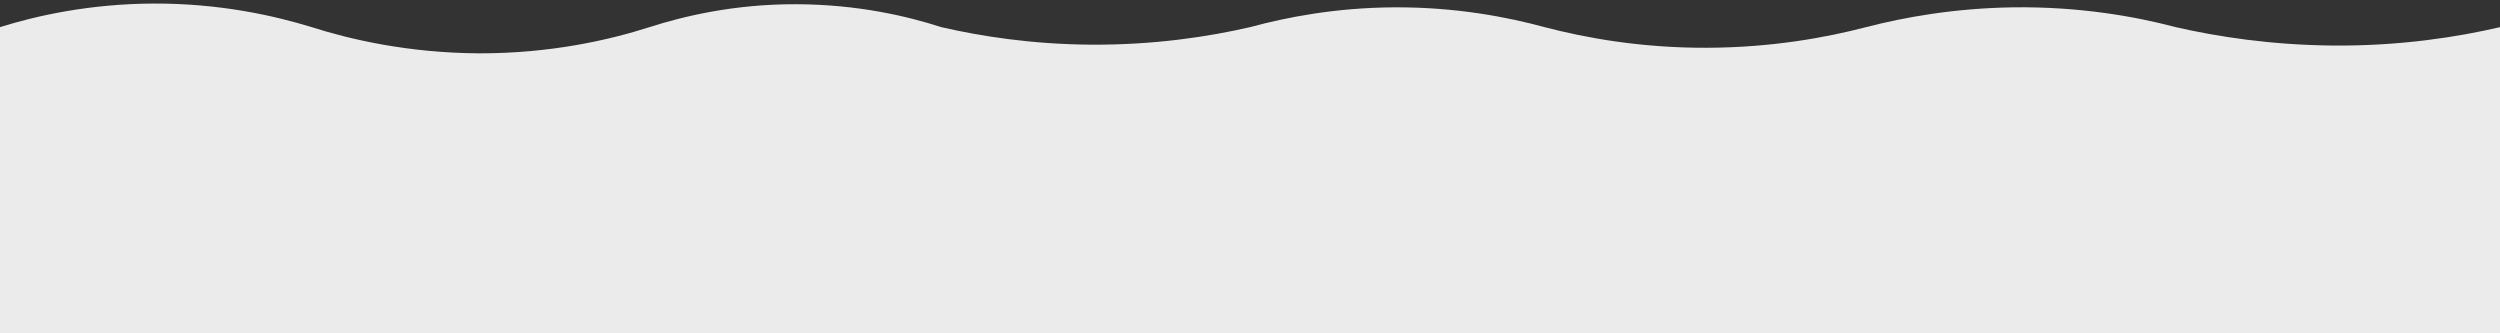 <?xml version="1.0" encoding="utf-8"?>
<!-- Generator: Adobe Illustrator 25.2.3, SVG Export Plug-In . SVG Version: 6.00 Build 0)  -->
<svg version="1.1" id="Layer_1" xmlns="http://www.w3.org/2000/svg" xmlns:xlink="http://www.w3.org/1999/xlink" x="0px" y="0px"
	 viewBox="0 0 1125 150" style="enable-background:new 0 0 1125 150;" xml:space="preserve">
<rect x="0" y="0" width="1125" height="150" fill="#333333" stroke="none"/>
<style type="text/css">
	.st0{clip-path:url(#SVGID_2_);}
	.st1{clip-path:url(#SVGID_4_);fill:#EBEBEB;}
</style>
<g>
	<g>
		<defs>
			<rect id="SVGID_1_" y="1.6" width="1125" height="453.1"/>
		</defs>
		<clipPath id="SVGID_2_">
			<use xlink:href="#SVGID_1_"  style="overflow:visible;"/>
		</clipPath>
		<g class="st0">
			<g>
				<g>
					<defs>
						<rect id="SVGID_3_" x="-24.2" y="-17.2" width="1173.3" height="474.6"/>
					</defs>
					<clipPath id="SVGID_4_">
						<use xlink:href="#SVGID_3_"  style="overflow:visible;"/>
					</clipPath>
					<path class="st1" d="M1125,441.9c-18.7,4.8-44,9.3-74,9.2c-29.3-0.1-54-4.5-72.4-9.2c-18.2-4.6-42.9-8.8-72-8.6
						c-27.1,0.2-50.1,4.2-67.5,8.6c-17.5,4.9-41.8,9.8-71,9.9c-30.3,0.1-55.5-4.9-73.5-9.9c-17-4.5-40.5-8.9-68.6-8.6
						c-25.7,0.3-47.4,4.3-63.5,8.6c-17.5,4.6-41.3,8.9-69.8,8.9c-28,0-51.6-4.4-68.9-8.9c-15.3-4.8-37.7-9.9-65.1-10
						c-27.9-0.1-50.6,5.2-66.1,10c-17,5.8-43,12.6-75.2,12.7c-33.1,0.1-59.8-6.8-76.9-12.7c-16.7-5.2-41.5-10.9-71.7-10.7
						C40,431.4,16.3,436.8,0,441.9V12.2C16.4,7.1,40.2,1.7,69.2,1.6c29.9-0.1,54.4,5.5,71,10.6c17.6,5.6,43.5,11.6,75.2,11.8
						c32.5,0.1,59.1-6.1,76.9-11.8c15.3-4.9,38.1-10.4,66.1-10.3c27.6,0.1,50,5.4,65.1,10.3c17.8,4.1,40.6,7.7,67.2,7.9
						c28.7,0.2,53.2-3.6,71.9-7.9c16.2-4.4,38.5-8.8,65.2-8.9c27.6-0.1,50.6,4.4,67.2,8.9c18.3,4.8,43.3,9.4,73.1,9.3
						c29.2-0.1,53.6-4.6,71.7-9.3c17-4.4,39.5-8.5,66.1-8.9c29.8-0.4,54.9,4.1,73.1,8.9c18.8,4.3,43.1,8.1,71.4,8.3
						c29.8,0.2,55.3-3.8,74.7-8.3L1125,441.9L1125,441.9z"/>
				</g>
			</g>
		</g>
	</g>
</g>
</svg>

